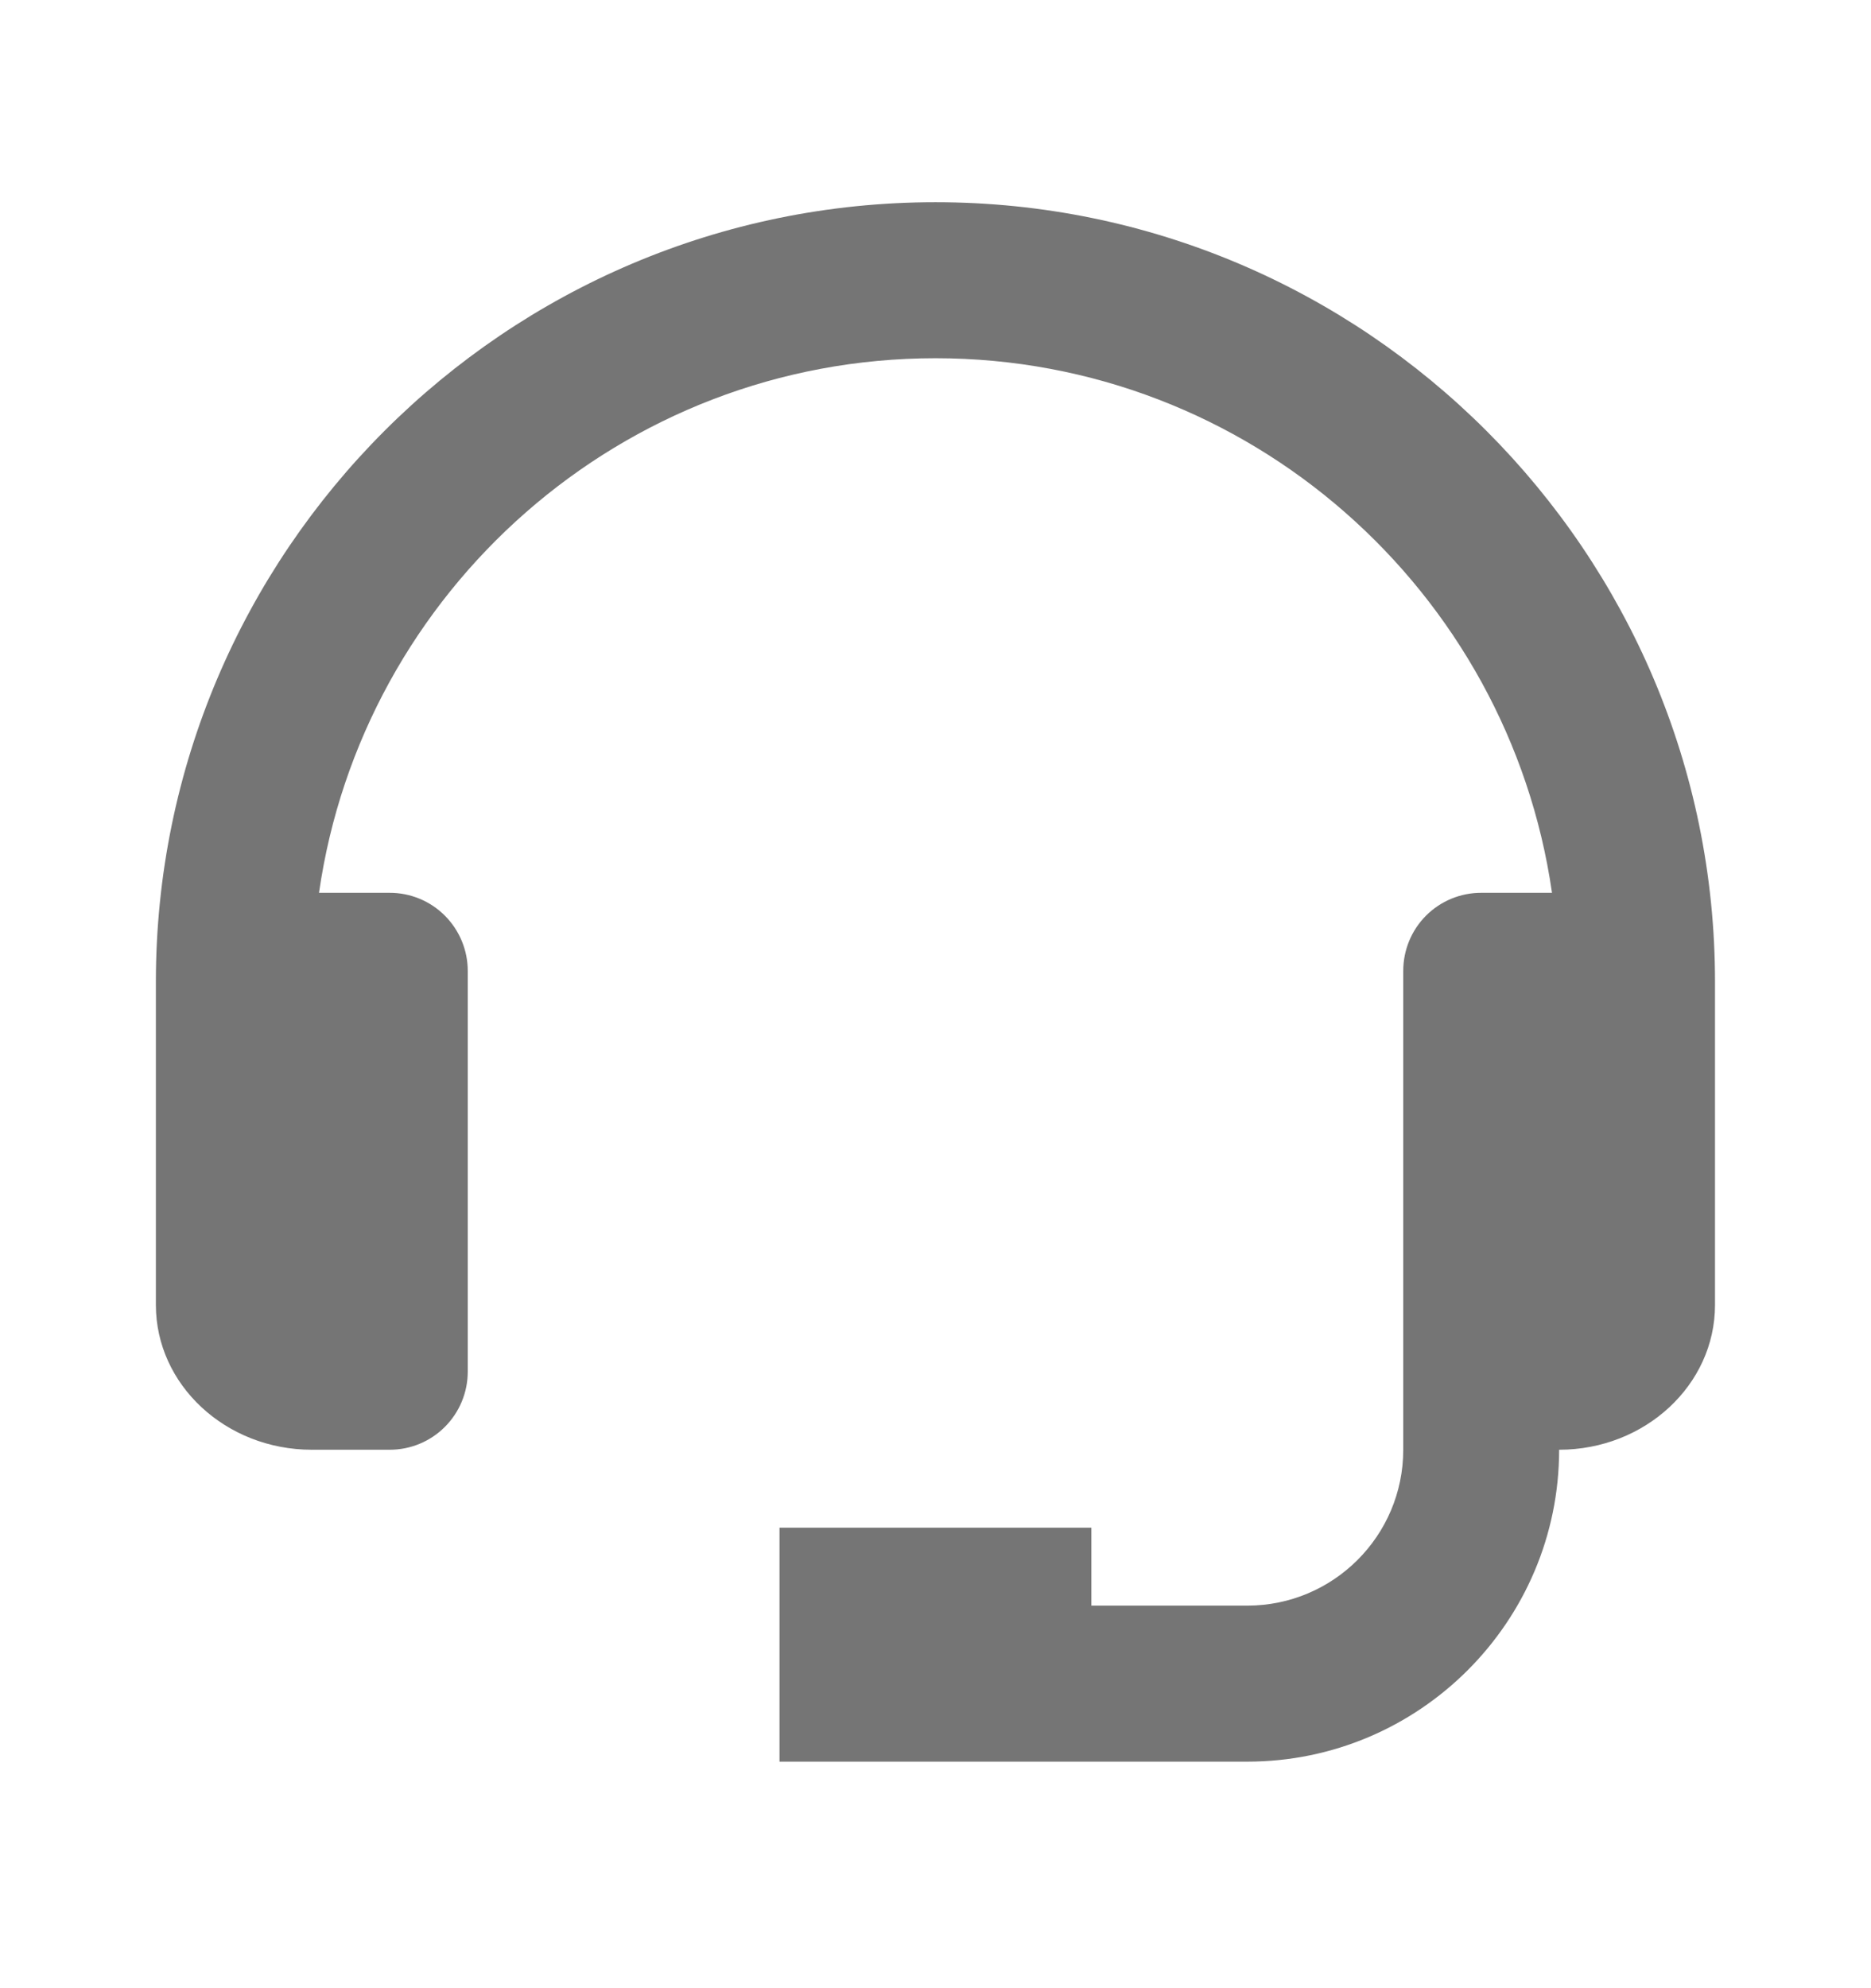 <svg width="16" height="17" viewBox="0 0 16 17" fill="none" xmlns="http://www.w3.org/2000/svg">
<path d="M8 1.729C4.324 1.729 1.333 4.72 1.333 8.396V11.158C1.333 11.841 1.931 12.396 2.666 12.396H3.333C3.51 12.396 3.679 12.326 3.804 12.201C3.929 12.076 4 11.906 4 11.729V8.301C4 8.124 3.929 7.954 3.804 7.829C3.679 7.704 3.51 7.634 3.333 7.634H2.728C3.098 5.054 5.318 3.063 8 3.063C10.681 3.063 12.901 5.054 13.272 7.634H12.666C12.489 7.634 12.32 7.704 12.195 7.829C12.07 7.954 12 8.124 12 8.301V12.396C12 13.132 11.402 13.729 10.666 13.729H9.333V13.063H6.666V15.063H10.666C12.137 15.063 13.333 13.867 13.333 12.396C14.068 12.396 14.666 11.841 14.666 11.158V8.396C14.666 4.72 11.676 1.729 8 1.729Z" fill="black" fill-opacity="0.54"/>
</svg>
